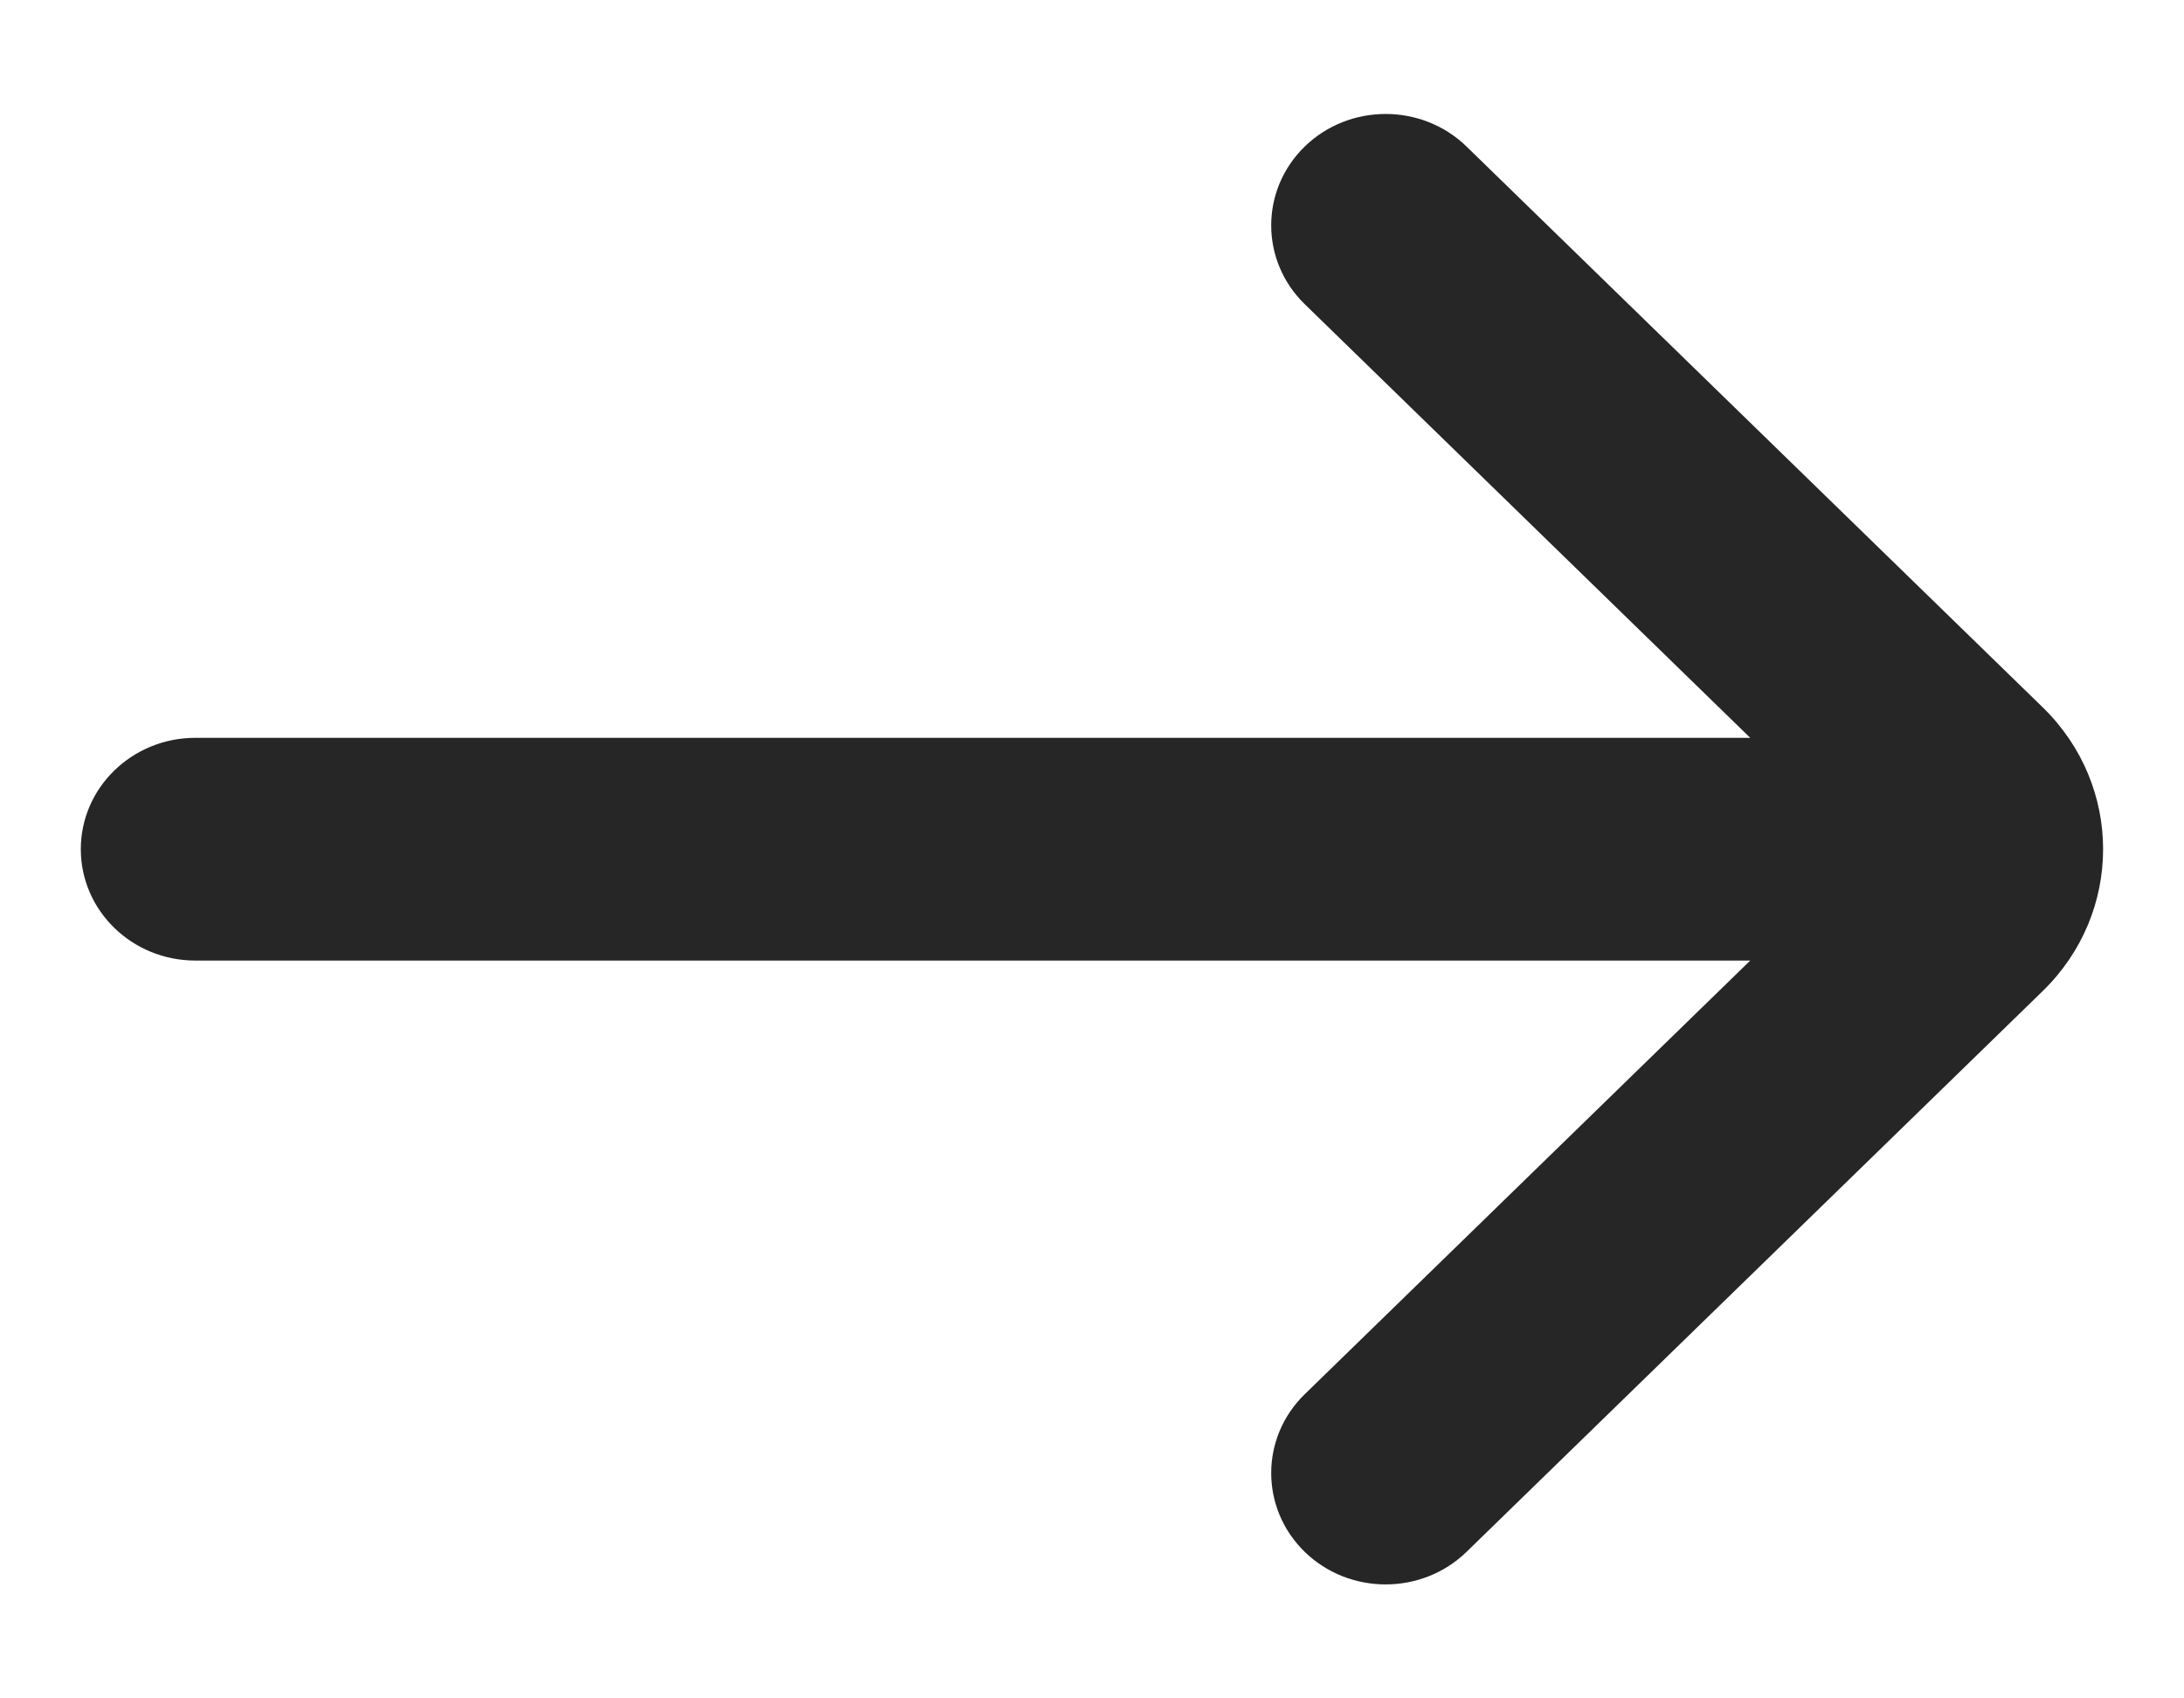 <svg width="18" height="14" viewBox="0 0 18 14" fill="none" xmlns="http://www.w3.org/2000/svg">
<path fill-rule="evenodd" clip-rule="evenodd" d="M12.087 1.208C11.719 0.85 11.121 0.85 10.753 1.208C10.385 1.567 10.385 2.148 10.753 2.507L14.425 6.082L1.61 6.082C1.089 6.082 0.666 6.493 0.666 7C0.666 7.507 1.089 7.918 1.61 7.918L14.425 7.918L10.753 11.493C10.385 11.852 10.385 12.433 10.753 12.792C11.121 13.15 11.719 13.15 12.087 12.792L16.836 8.169C17.499 7.523 17.499 6.477 16.836 5.831L12.087 1.208Z" fill="#262626"/>
</svg>
